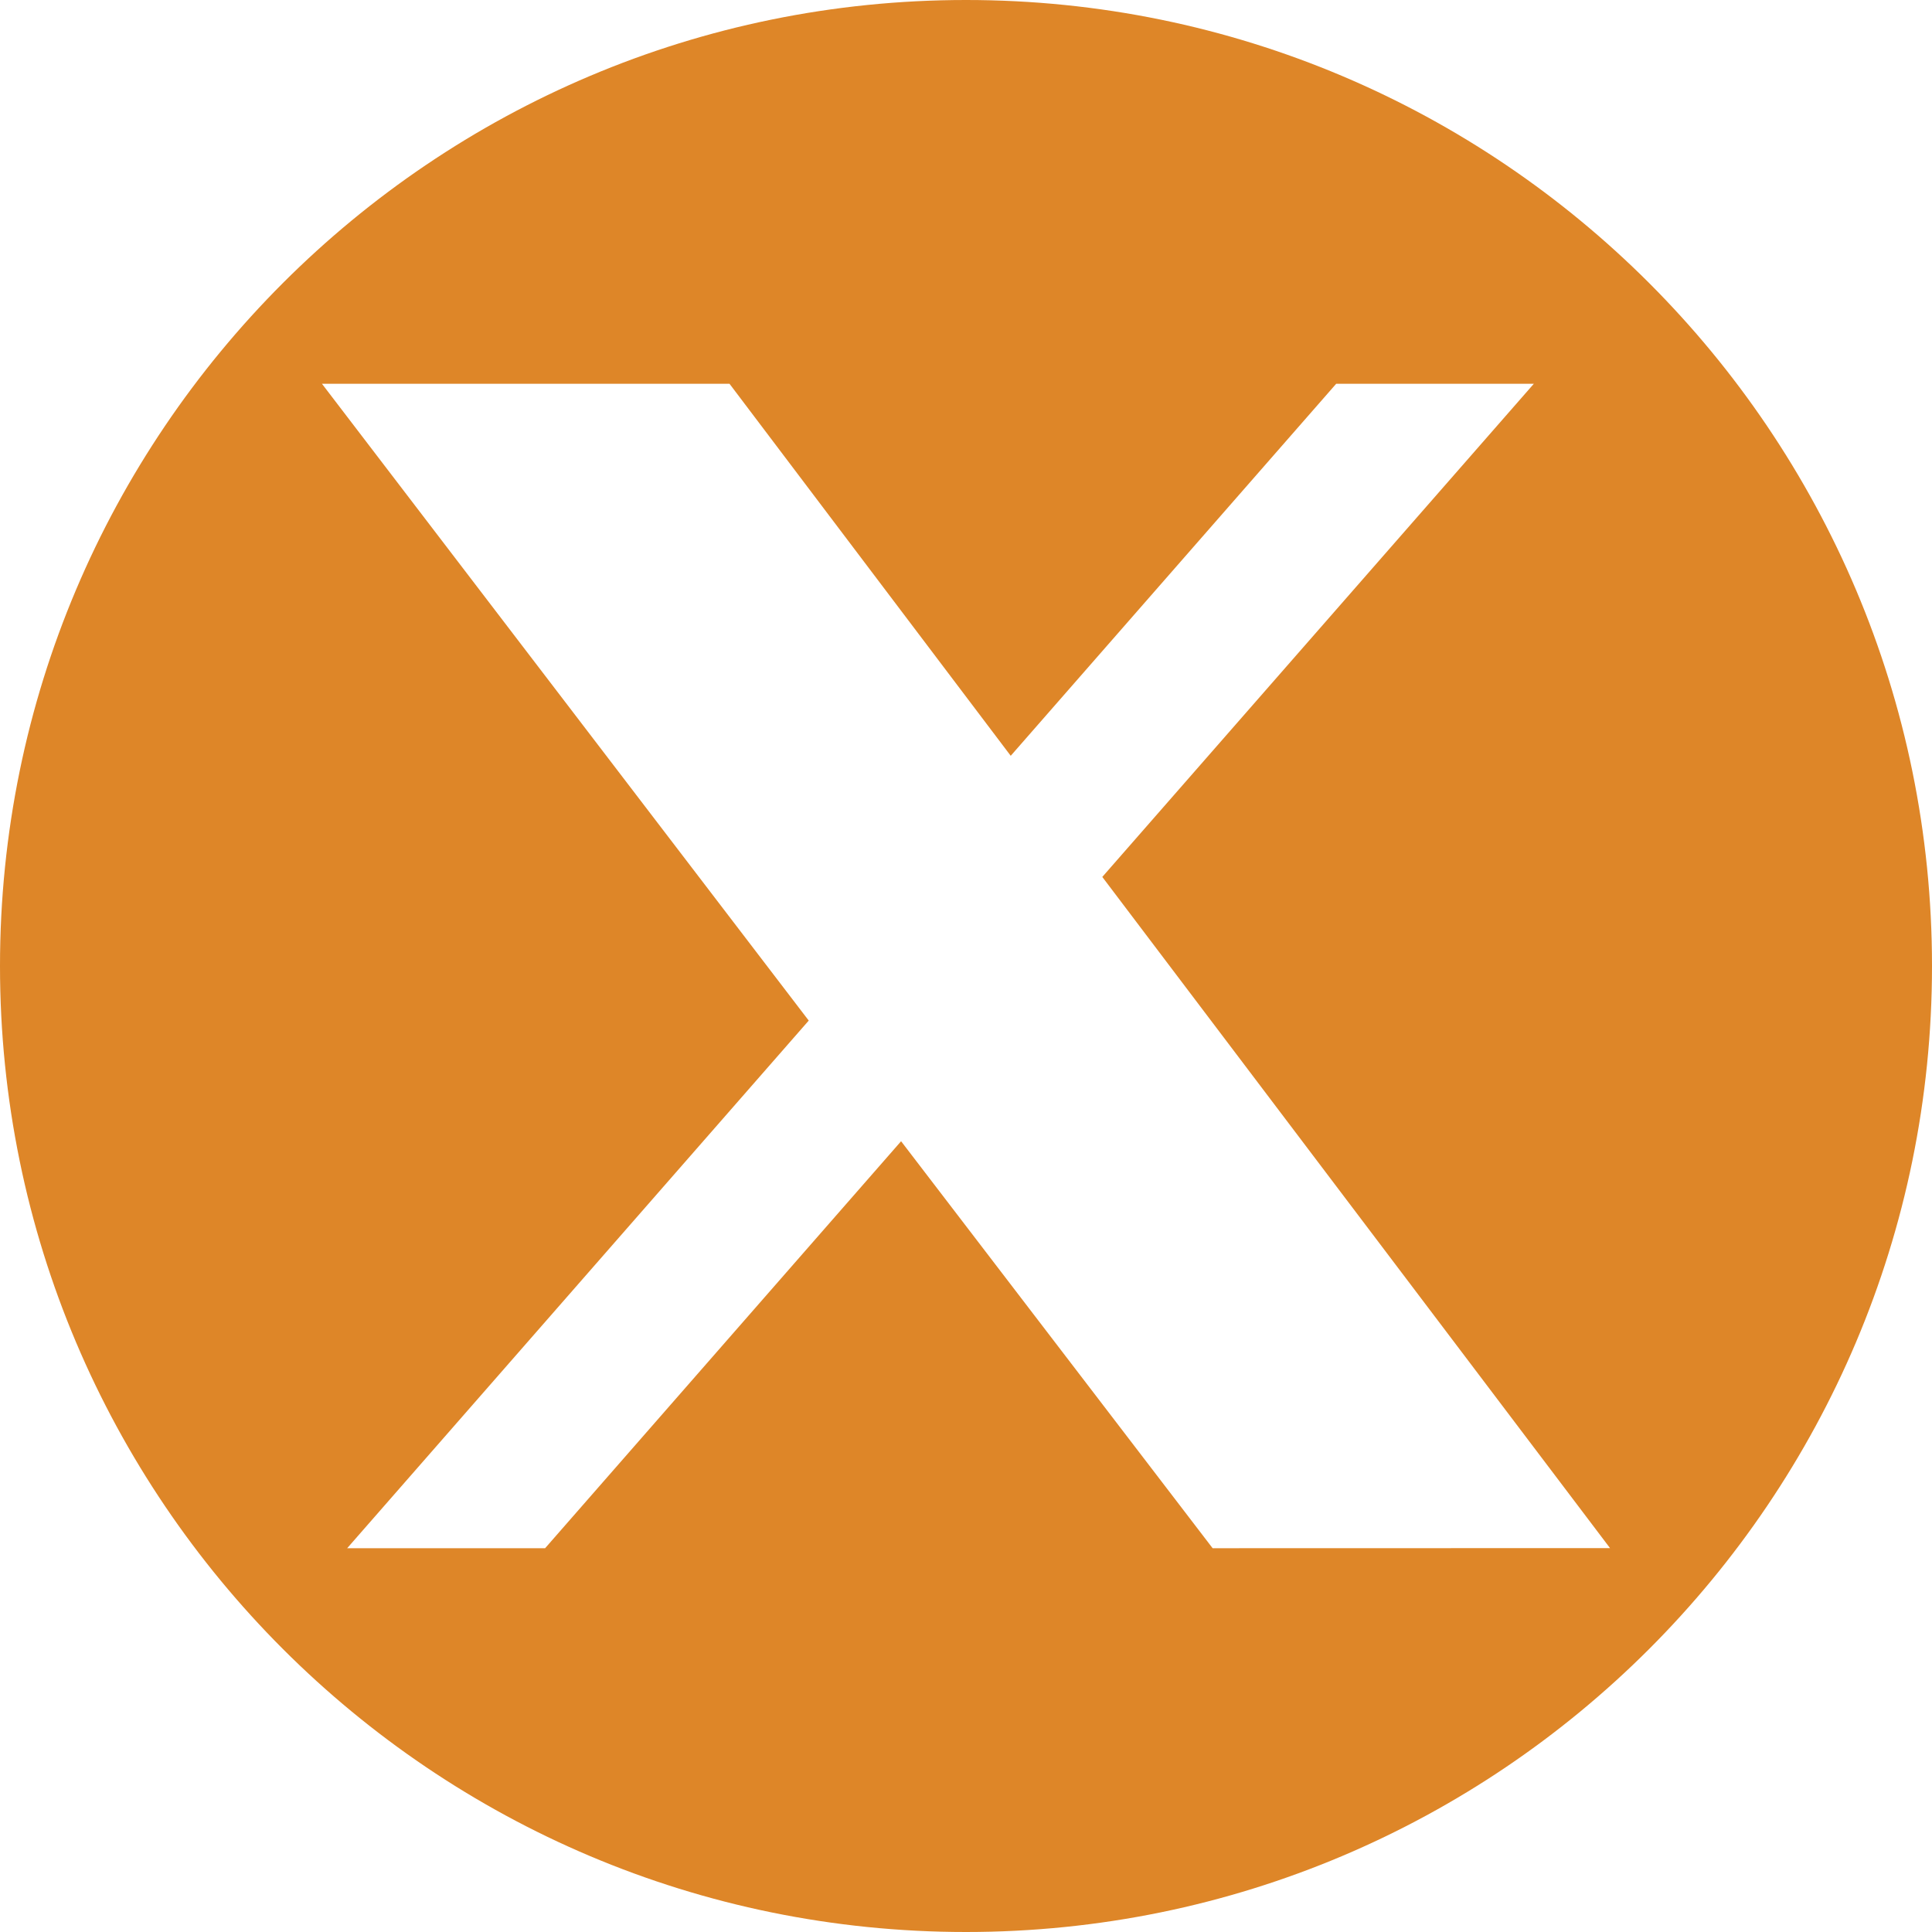 <svg width="20" height="20" viewBox="0 0 20 20" fill="none" xmlns="http://www.w3.org/2000/svg">
<path d="M10 0C4.478 0 0 4.478 0 10C0 15.523 4.478 20 10 20C15.523 20 20 15.523 20 10C20 4.478 15.523 0 10 0ZM12.553 16.027L9.328 11.814L5.643 16.027H3.594L8.372 10.565L3.333 3.973H7.552L10.463 7.824L13.832 3.973H15.878L11.411 9.078L16.667 16.026L12.553 16.027Z" fill="#DE8628"/>
</svg>

